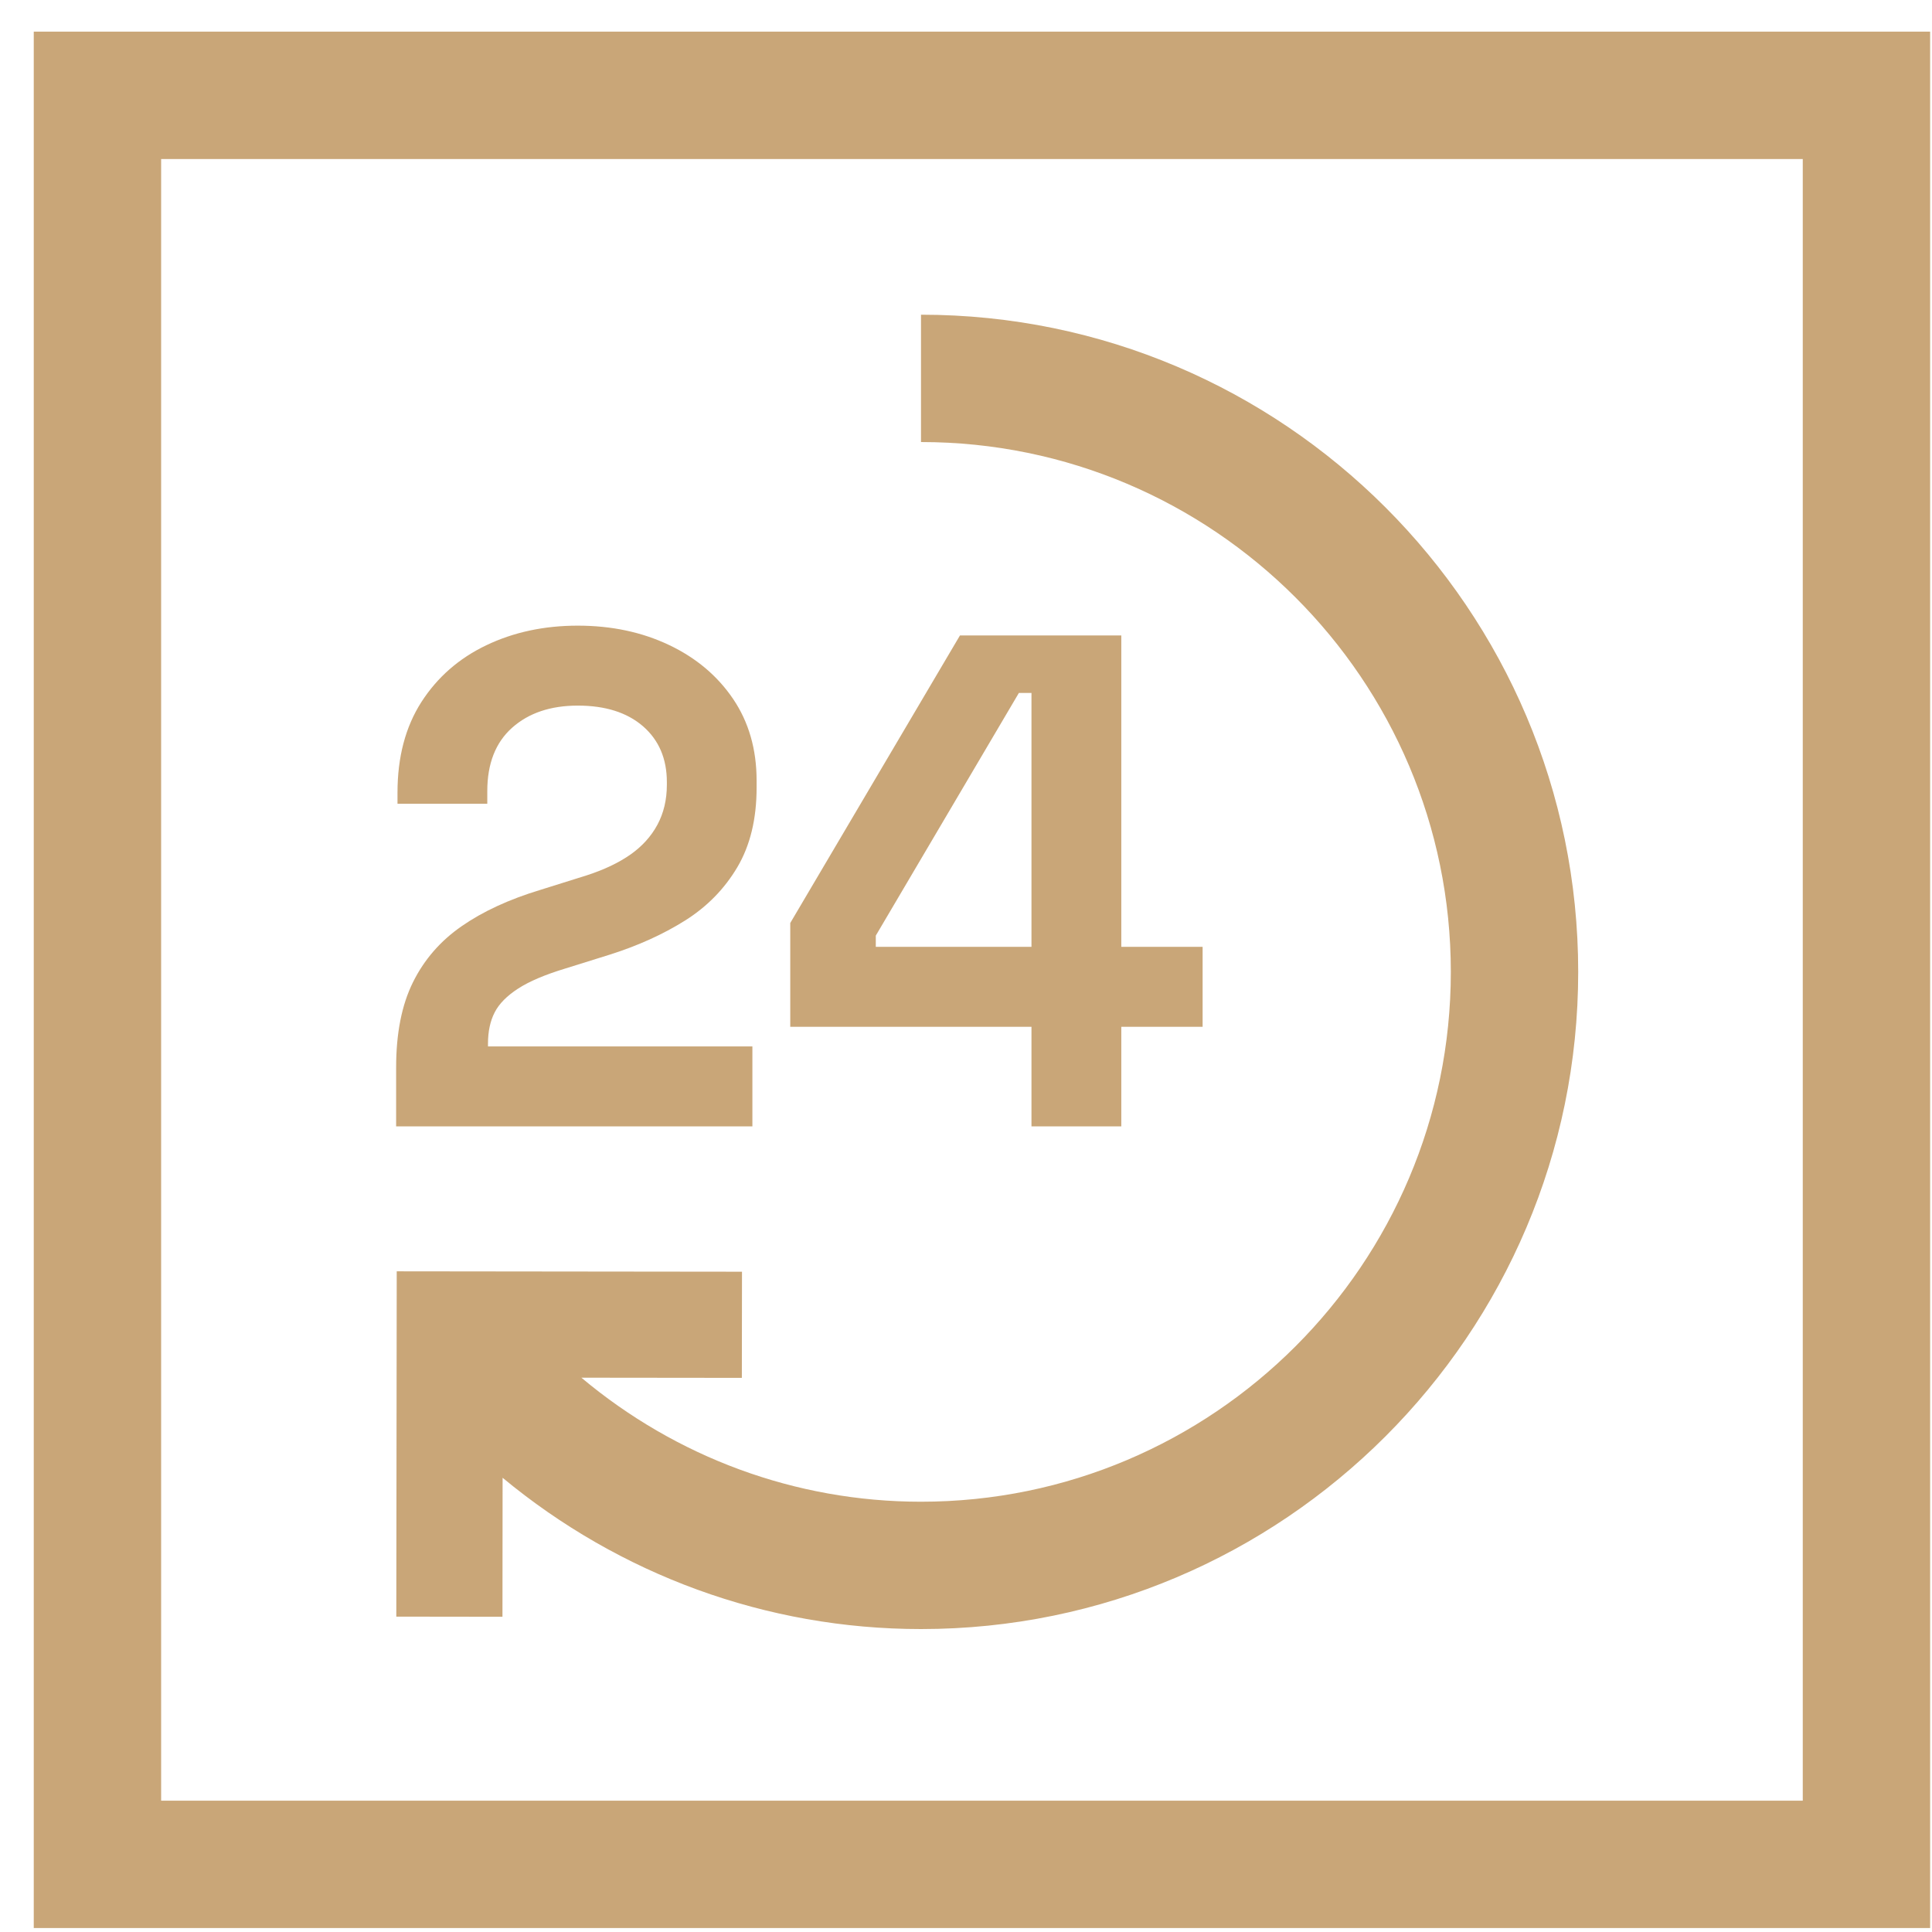 <svg 
 xmlns="http://www.w3.org/2000/svg"
 xmlns:xlink="http://www.w3.org/1999/xlink"
 width="55px" height="55px">
<path fill-rule="evenodd"  fill="rgb(201, 166, 120)"
 d="M0.961,54.887 L0.961,0.901 L54.947,0.901 L54.947,54.887 L0.961,54.887 ZM51.321,4.527 L4.587,4.527 L4.587,51.261 L51.321,51.261 L51.321,4.527 ZM13.144,26.366 C13.749,25.946 14.491,25.604 15.370,25.337 L16.707,24.918 C17.199,24.758 17.612,24.562 17.945,24.329 C18.277,24.096 18.534,23.814 18.714,23.481 C18.893,23.148 18.984,22.769 18.984,22.343 L18.984,22.263 C18.984,21.598 18.756,21.068 18.305,20.675 C17.851,20.283 17.233,20.087 16.448,20.087 C15.676,20.087 15.053,20.296 14.581,20.715 C14.109,21.135 13.872,21.737 13.872,22.522 L13.872,22.882 L11.316,22.882 L11.316,22.563 C11.316,21.551 11.543,20.693 11.995,19.987 C12.448,19.282 13.063,18.743 13.842,18.370 C14.621,17.997 15.490,17.811 16.448,17.811 C17.406,17.811 18.271,17.994 19.043,18.360 C19.815,18.726 20.423,19.238 20.870,19.897 C21.316,20.556 21.539,21.332 21.539,22.223 L21.539,22.422 C21.539,23.314 21.356,24.070 20.990,24.688 C20.623,25.307 20.127,25.813 19.502,26.206 C18.876,26.599 18.164,26.921 17.367,27.174 L16.089,27.573 C15.516,27.747 15.070,27.936 14.751,28.142 C14.431,28.349 14.208,28.575 14.082,28.821 C13.955,29.068 13.892,29.364 13.892,29.710 L13.892,29.790 L21.419,29.790 L21.419,32.066 L11.277,32.066 L11.277,30.389 C11.277,29.417 11.436,28.609 11.756,27.963 C12.076,27.317 12.538,26.785 13.144,26.366 ZM21.123,36.203 L21.119,39.225 L16.551,39.220 C19.243,41.478 22.636,42.751 26.219,42.751 C34.536,42.751 41.302,35.985 41.302,27.667 C41.302,19.351 34.536,12.584 26.219,12.584 L26.219,8.959 C36.535,8.959 44.928,17.351 44.928,27.667 C44.928,37.983 36.535,46.376 26.219,46.376 C21.812,46.376 17.634,44.826 14.308,42.069 L14.304,46.026 L11.282,46.022 L11.294,36.192 L21.123,36.203 ZM29.364,32.066 L29.364,29.230 L22.497,29.230 L22.497,26.276 L27.328,18.090 L31.921,18.090 L31.921,26.955 L34.236,26.955 L34.236,29.230 L31.921,29.230 L31.921,32.066 L29.364,32.066 ZM29.364,19.727 L29.005,19.727 L24.932,26.635 L24.932,26.955 L29.364,26.955 L29.364,19.727 Z"/>
</svg>